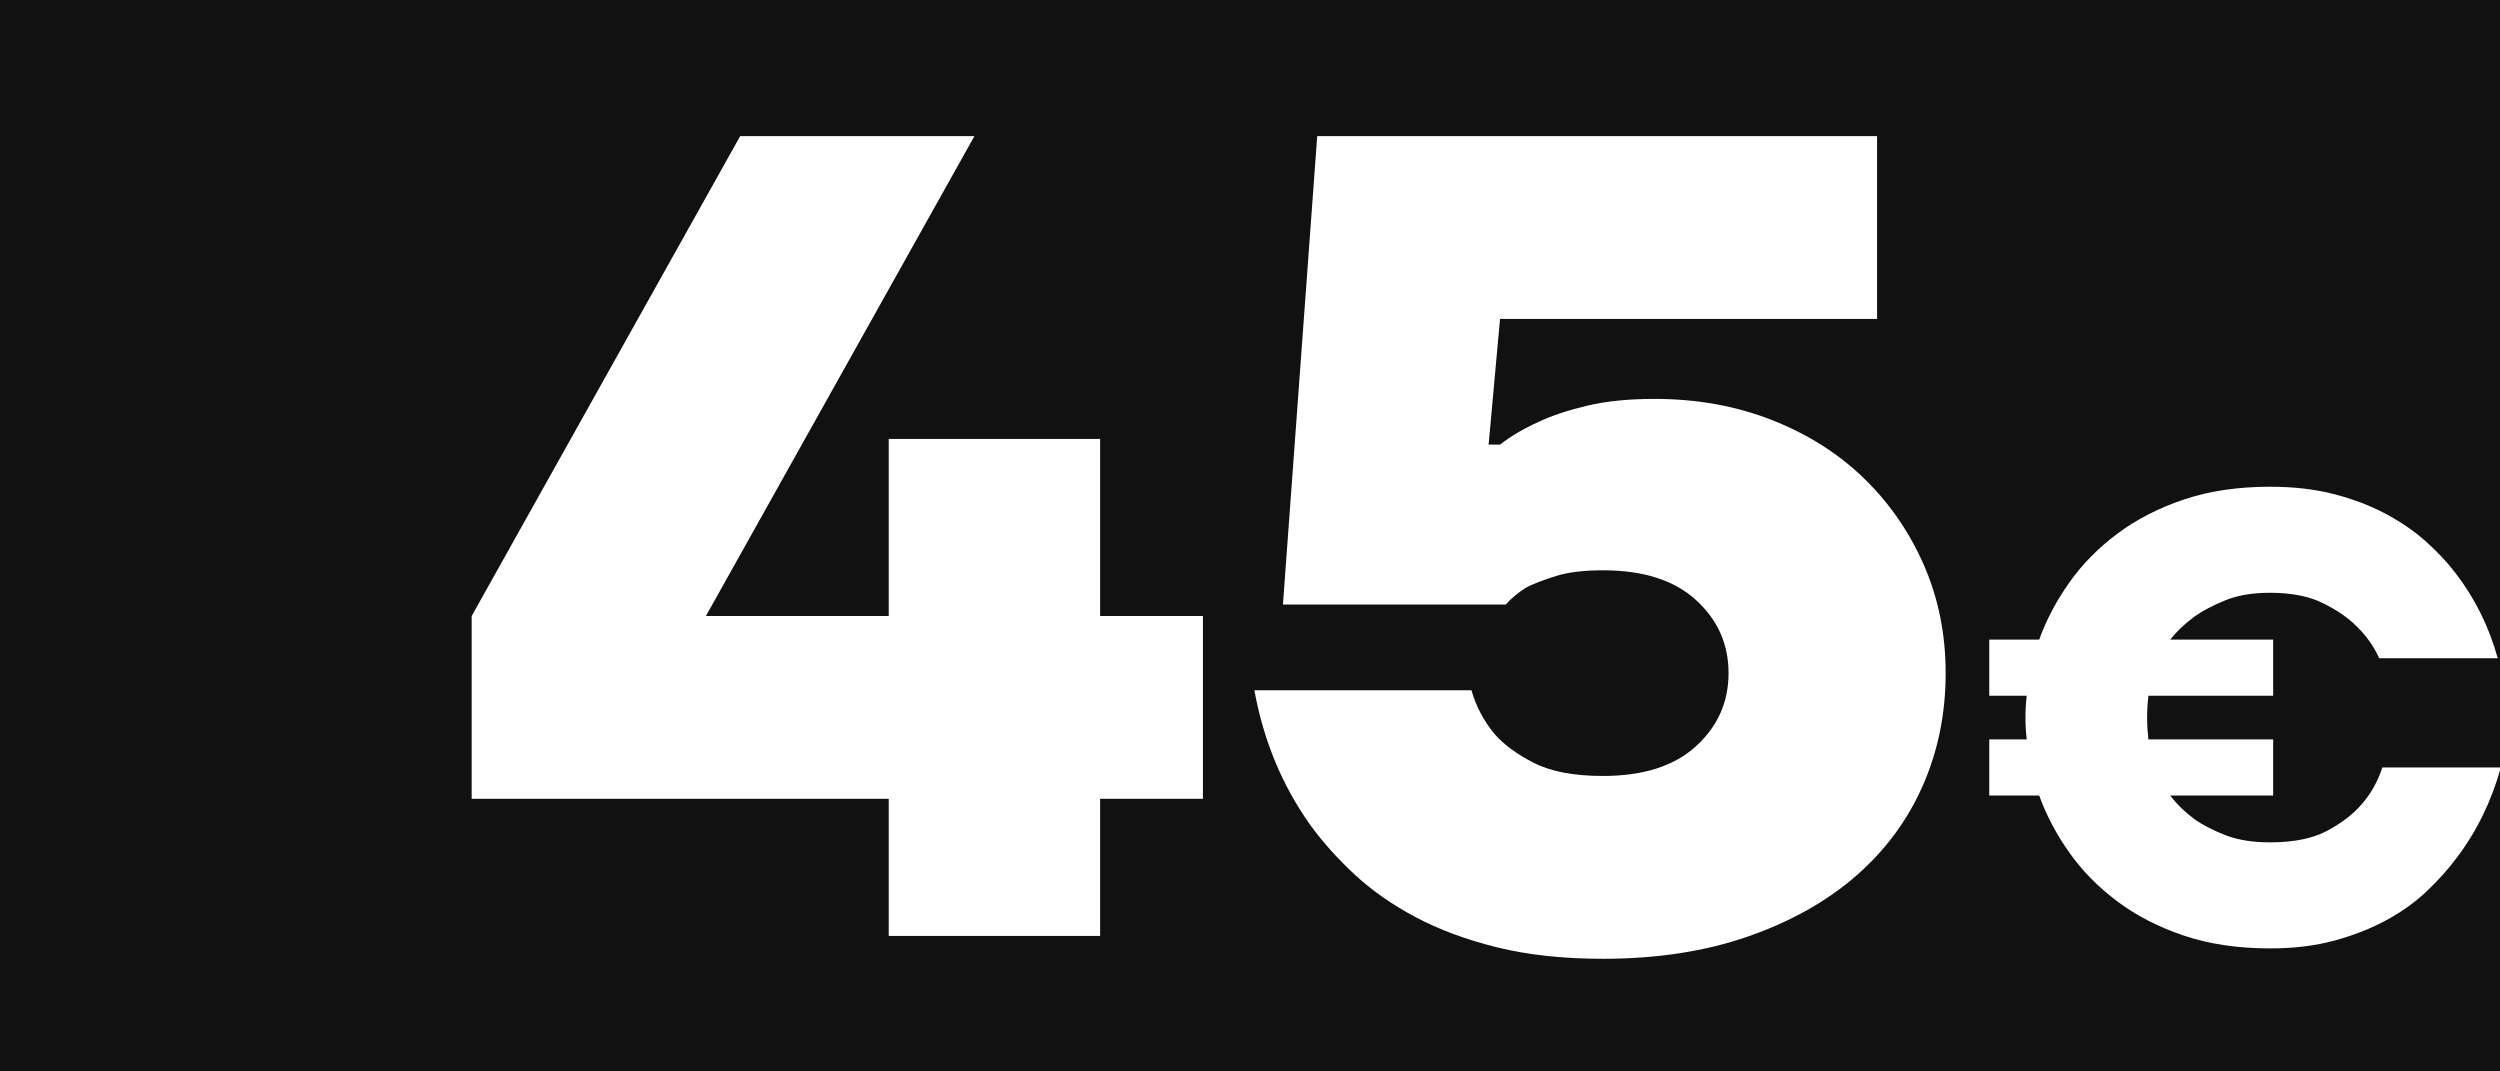 <?xml version="1.0" encoding="UTF-8" standalone="no"?>
<!DOCTYPE svg PUBLIC "-//W3C//DTD SVG 1.1//EN" "http://www.w3.org/Graphics/SVG/1.1/DTD/svg11.dtd">
<svg width="100%" height="100%" viewBox="0 0 140 60" version="1.1" xmlns="http://www.w3.org/2000/svg" xmlns:xlink="http://www.w3.org/1999/xlink" xml:space="preserve" xmlns:serif="http://www.serif.com/" style="fill-rule:evenodd;clip-rule:evenodd;stroke-linejoin:round;stroke-miterlimit:2;">
    <rect x="0" y="0" width="140" height="60" fill="#808080" stroke="none"/>
    <g transform="matrix(0.837,0,0,0.725,14.322,4.932)">
        <rect x="-17.112" y="-6.804" width="167.27" height="82.768" style="fill:rgb(17,17,17);"/>
    </g>
    <g transform="matrix(1.748,0,0,1.748,-36.797,-30.114)">
        <path d="M49.523,42.819L36.162,42.819L36.162,36.962L44.764,21.588L52.268,21.588L43.666,36.962L49.523,36.962L49.523,31.289L56.295,31.289L56.295,36.962L59.589,36.962L59.589,42.819L56.295,42.819L56.295,47.212L49.523,47.212L49.523,42.819Z" style="fill:white;fill-rule:nonzero;"/>
        <path d="M72.401,47.944C71.132,47.944 70.003,47.822 69.015,47.578C68.027,47.334 67.154,47.01 66.398,46.608C65.641,46.205 64.989,45.747 64.439,45.235C63.89,44.723 63.421,44.198 63.03,43.661C62.127,42.392 61.529,40.952 61.237,39.342L68.191,39.342C68.338,39.854 68.582,40.318 68.924,40.733C69.216,41.074 69.637,41.385 70.186,41.666C70.736,41.947 71.474,42.087 72.401,42.087C73.694,42.087 74.689,41.77 75.384,41.135C76.08,40.501 76.428,39.72 76.428,38.793C76.428,37.865 76.08,37.084 75.384,36.45C74.689,35.815 73.694,35.498 72.401,35.498C71.791,35.498 71.291,35.559 70.9,35.681C70.51,35.803 70.193,35.925 69.949,36.047C69.68,36.218 69.46,36.401 69.29,36.596L62.152,36.596L63.25,21.588L81.186,21.588L81.186,27.445L69.107,27.445L68.741,31.472L69.107,31.472C69.448,31.203 69.863,30.959 70.351,30.739C70.766,30.544 71.278,30.373 71.889,30.227C72.499,30.081 73.219,30.007 74.048,30.007C75.415,30.007 76.672,30.233 77.819,30.685C78.966,31.136 79.948,31.758 80.765,32.551C81.583,33.344 82.223,34.272 82.687,35.333C83.151,36.395 83.383,37.548 83.383,38.793C83.383,40.086 83.139,41.288 82.65,42.398C82.162,43.508 81.449,44.472 80.509,45.29C79.57,46.107 78.416,46.754 77.05,47.23C75.683,47.706 74.134,47.944 72.401,47.944Z" style="fill:white;fill-rule:nonzero;"/>
        <path d="M93.775,47.611C92.749,47.611 91.829,47.475 91.017,47.202C90.204,46.929 89.491,46.562 88.878,46.102C88.265,45.643 87.752,45.12 87.339,44.533C86.926,43.947 86.606,43.341 86.38,42.714L84.78,42.714L84.78,40.916L85.98,40.916C85.966,40.796 85.956,40.679 85.95,40.566C85.943,40.453 85.94,40.336 85.94,40.216C85.94,40.096 85.943,39.979 85.95,39.866C85.956,39.753 85.966,39.636 85.98,39.516L84.78,39.516L84.78,37.718L86.38,37.718C86.606,37.091 86.926,36.485 87.339,35.899C87.752,35.312 88.265,34.789 88.878,34.33C89.491,33.87 90.204,33.503 91.017,33.23C91.829,32.957 92.749,32.821 93.775,32.821C94.534,32.821 95.221,32.9 95.834,33.06C96.447,33.22 96.996,33.43 97.483,33.69C97.969,33.95 98.395,34.243 98.762,34.569C99.128,34.896 99.445,35.232 99.711,35.579C100.338,36.392 100.791,37.304 101.07,38.317L97.273,38.317C97.1,37.931 96.853,37.584 96.533,37.278C96.267,37.011 95.91,36.768 95.464,36.548C95.018,36.328 94.455,36.218 93.775,36.218C93.215,36.218 92.739,36.298 92.346,36.458C91.953,36.618 91.623,36.791 91.356,36.978C91.05,37.205 90.79,37.451 90.577,37.718L93.875,37.718L93.875,39.516L89.877,39.516C89.864,39.636 89.854,39.753 89.847,39.866C89.841,39.979 89.837,40.096 89.837,40.216C89.837,40.336 89.841,40.453 89.847,40.566C89.854,40.679 89.864,40.796 89.877,40.916L93.875,40.916L93.875,42.714L90.577,42.714C90.79,42.994 91.05,43.247 91.356,43.474C91.623,43.661 91.953,43.83 92.346,43.984C92.739,44.137 93.215,44.214 93.775,44.214C94.534,44.214 95.144,44.09 95.604,43.844C96.064,43.597 96.427,43.321 96.693,43.014C97,42.668 97.226,42.268 97.373,41.815L101.17,41.815C100.864,42.908 100.391,43.874 99.751,44.713C99.485,45.073 99.165,45.429 98.792,45.783C98.419,46.136 97.986,46.445 97.493,46.712C97,46.978 96.447,47.195 95.834,47.362C95.221,47.528 94.534,47.611 93.775,47.611Z" style="fill:white;fill-rule:nonzero;"/>
    </g>
</svg>
